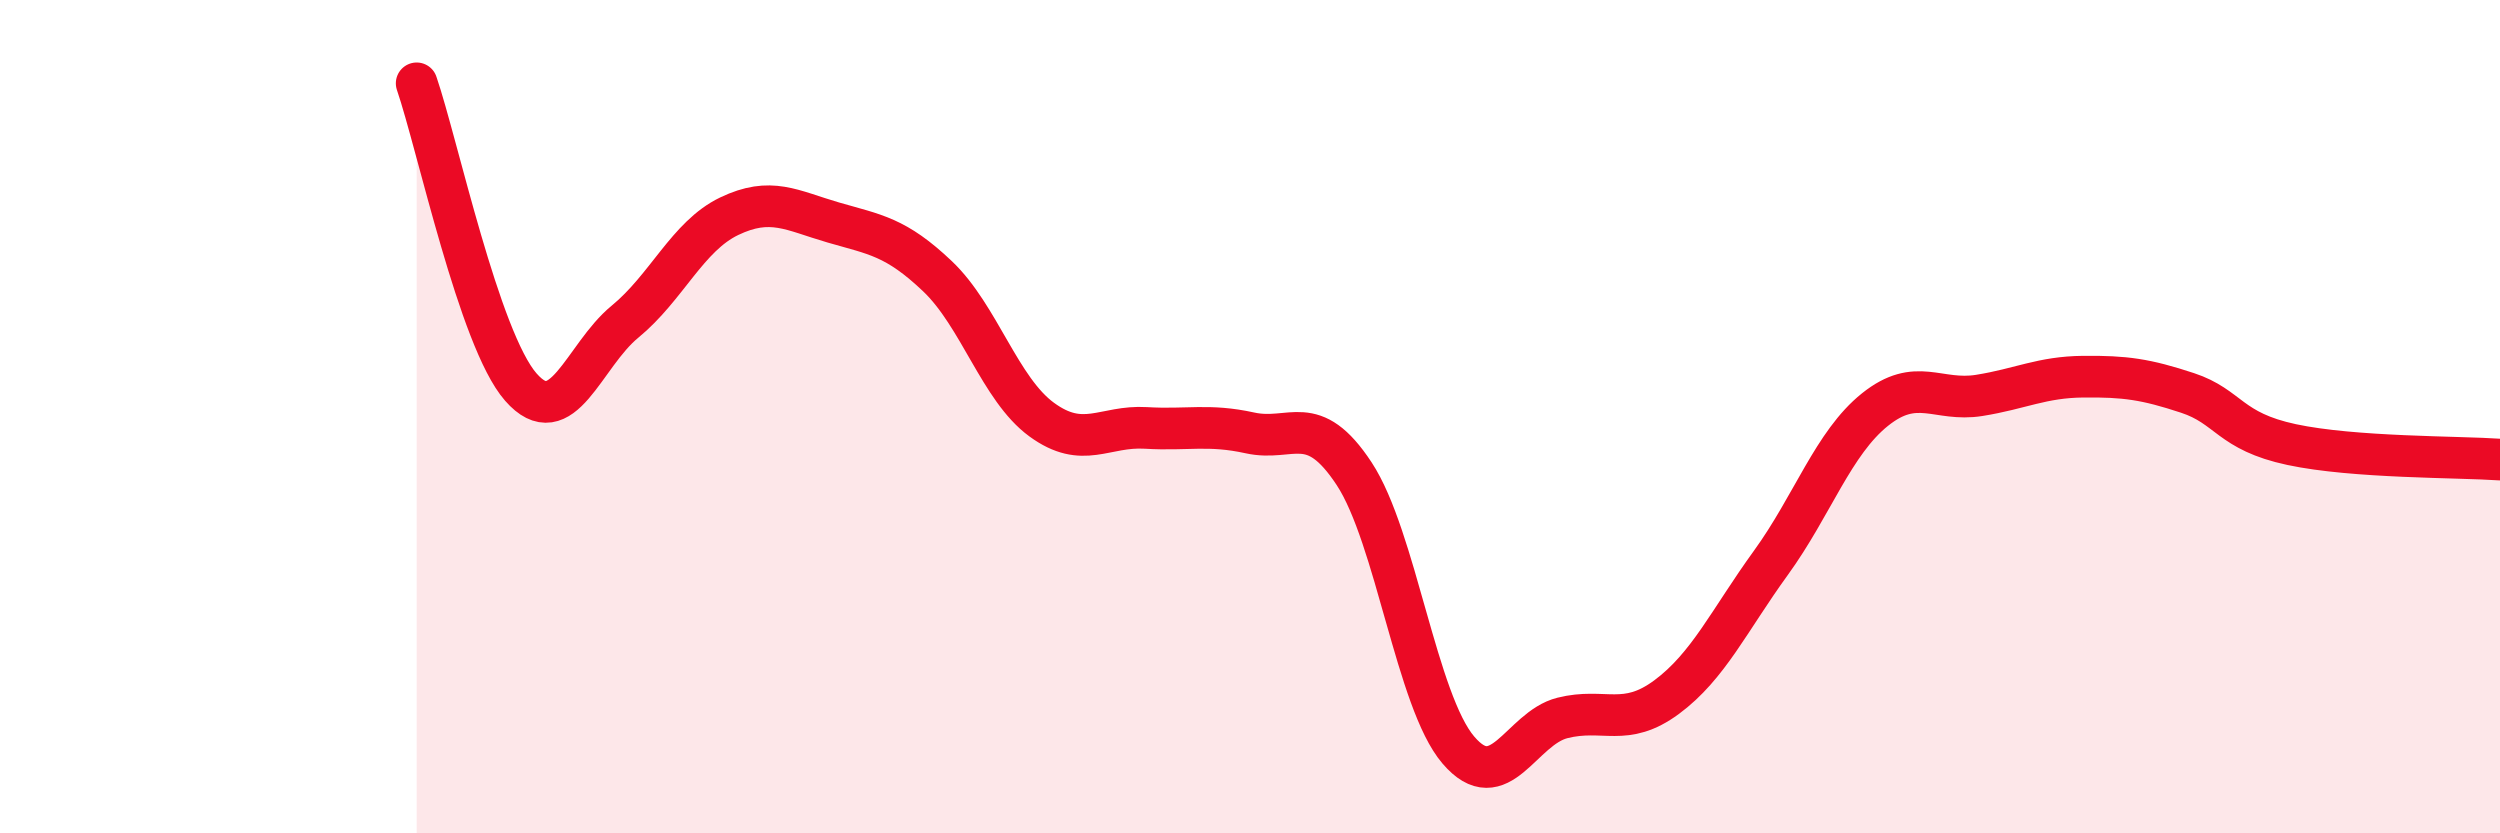 
    <svg width="60" height="20" viewBox="0 0 60 20" xmlns="http://www.w3.org/2000/svg">
      <path
        d="M 10,2 C 10.5,3.46 11.5,8.15 12.5,9.29 C 13.5,10.43 14,8.54 15,7.72 C 16,6.9 16.5,5.67 17.5,5.19 C 18.5,4.71 19,5.05 20,5.34 C 21,5.63 21.5,5.68 22.5,6.63 C 23.5,7.58 24,9.34 25,10.07 C 26,10.8 26.5,10.21 27.5,10.27 C 28.5,10.33 29,10.17 30,10.39 C 31,10.61 31.5,9.85 32.5,11.37 C 33.5,12.89 34,16.83 35,18 C 36,19.17 36.5,17.48 37.5,17.23 C 38.5,16.98 39,17.47 40,16.73 C 41,15.99 41.5,14.89 42.5,13.51 C 43.5,12.13 44,10.63 45,9.83 C 46,9.03 46.5,9.65 47.5,9.49 C 48.5,9.33 49,9.05 50,9.04 C 51,9.03 51.5,9.1 52.5,9.43 C 53.5,9.76 53.5,10.35 55,10.67 C 56.5,10.99 59,10.96 60,11.03L60 20L10 20Z"
        fill="#EB0A25"
        opacity="0.1"
        stroke-linecap="round"
        stroke-linejoin="round"
      />
      <path
        d="M 10,2 C 10.5,3.46 11.5,8.15 12.5,9.29 C 13.5,10.43 14,8.54 15,7.72 C 16,6.9 16.5,5.67 17.5,5.19 C 18.5,4.71 19,5.05 20,5.34 C 21,5.63 21.5,5.68 22.5,6.63 C 23.5,7.58 24,9.34 25,10.07 C 26,10.8 26.5,10.21 27.5,10.27 C 28.5,10.33 29,10.17 30,10.39 C 31,10.61 31.5,9.85 32.5,11.37 C 33.5,12.89 34,16.83 35,18 C 36,19.17 36.5,17.48 37.5,17.23 C 38.5,16.98 39,17.47 40,16.73 C 41,15.99 41.5,14.89 42.5,13.51 C 43.5,12.13 44,10.63 45,9.83 C 46,9.03 46.5,9.65 47.5,9.49 C 48.5,9.33 49,9.05 50,9.04 C 51,9.03 51.5,9.1 52.5,9.43 C 53.5,9.76 53.5,10.35 55,10.67 C 56.5,10.99 59,10.96 60,11.03"
        stroke="#EB0A25"
        stroke-width="1"
        fill="none"
        stroke-linecap="round"
        stroke-linejoin="round"
      />
    </svg>
  